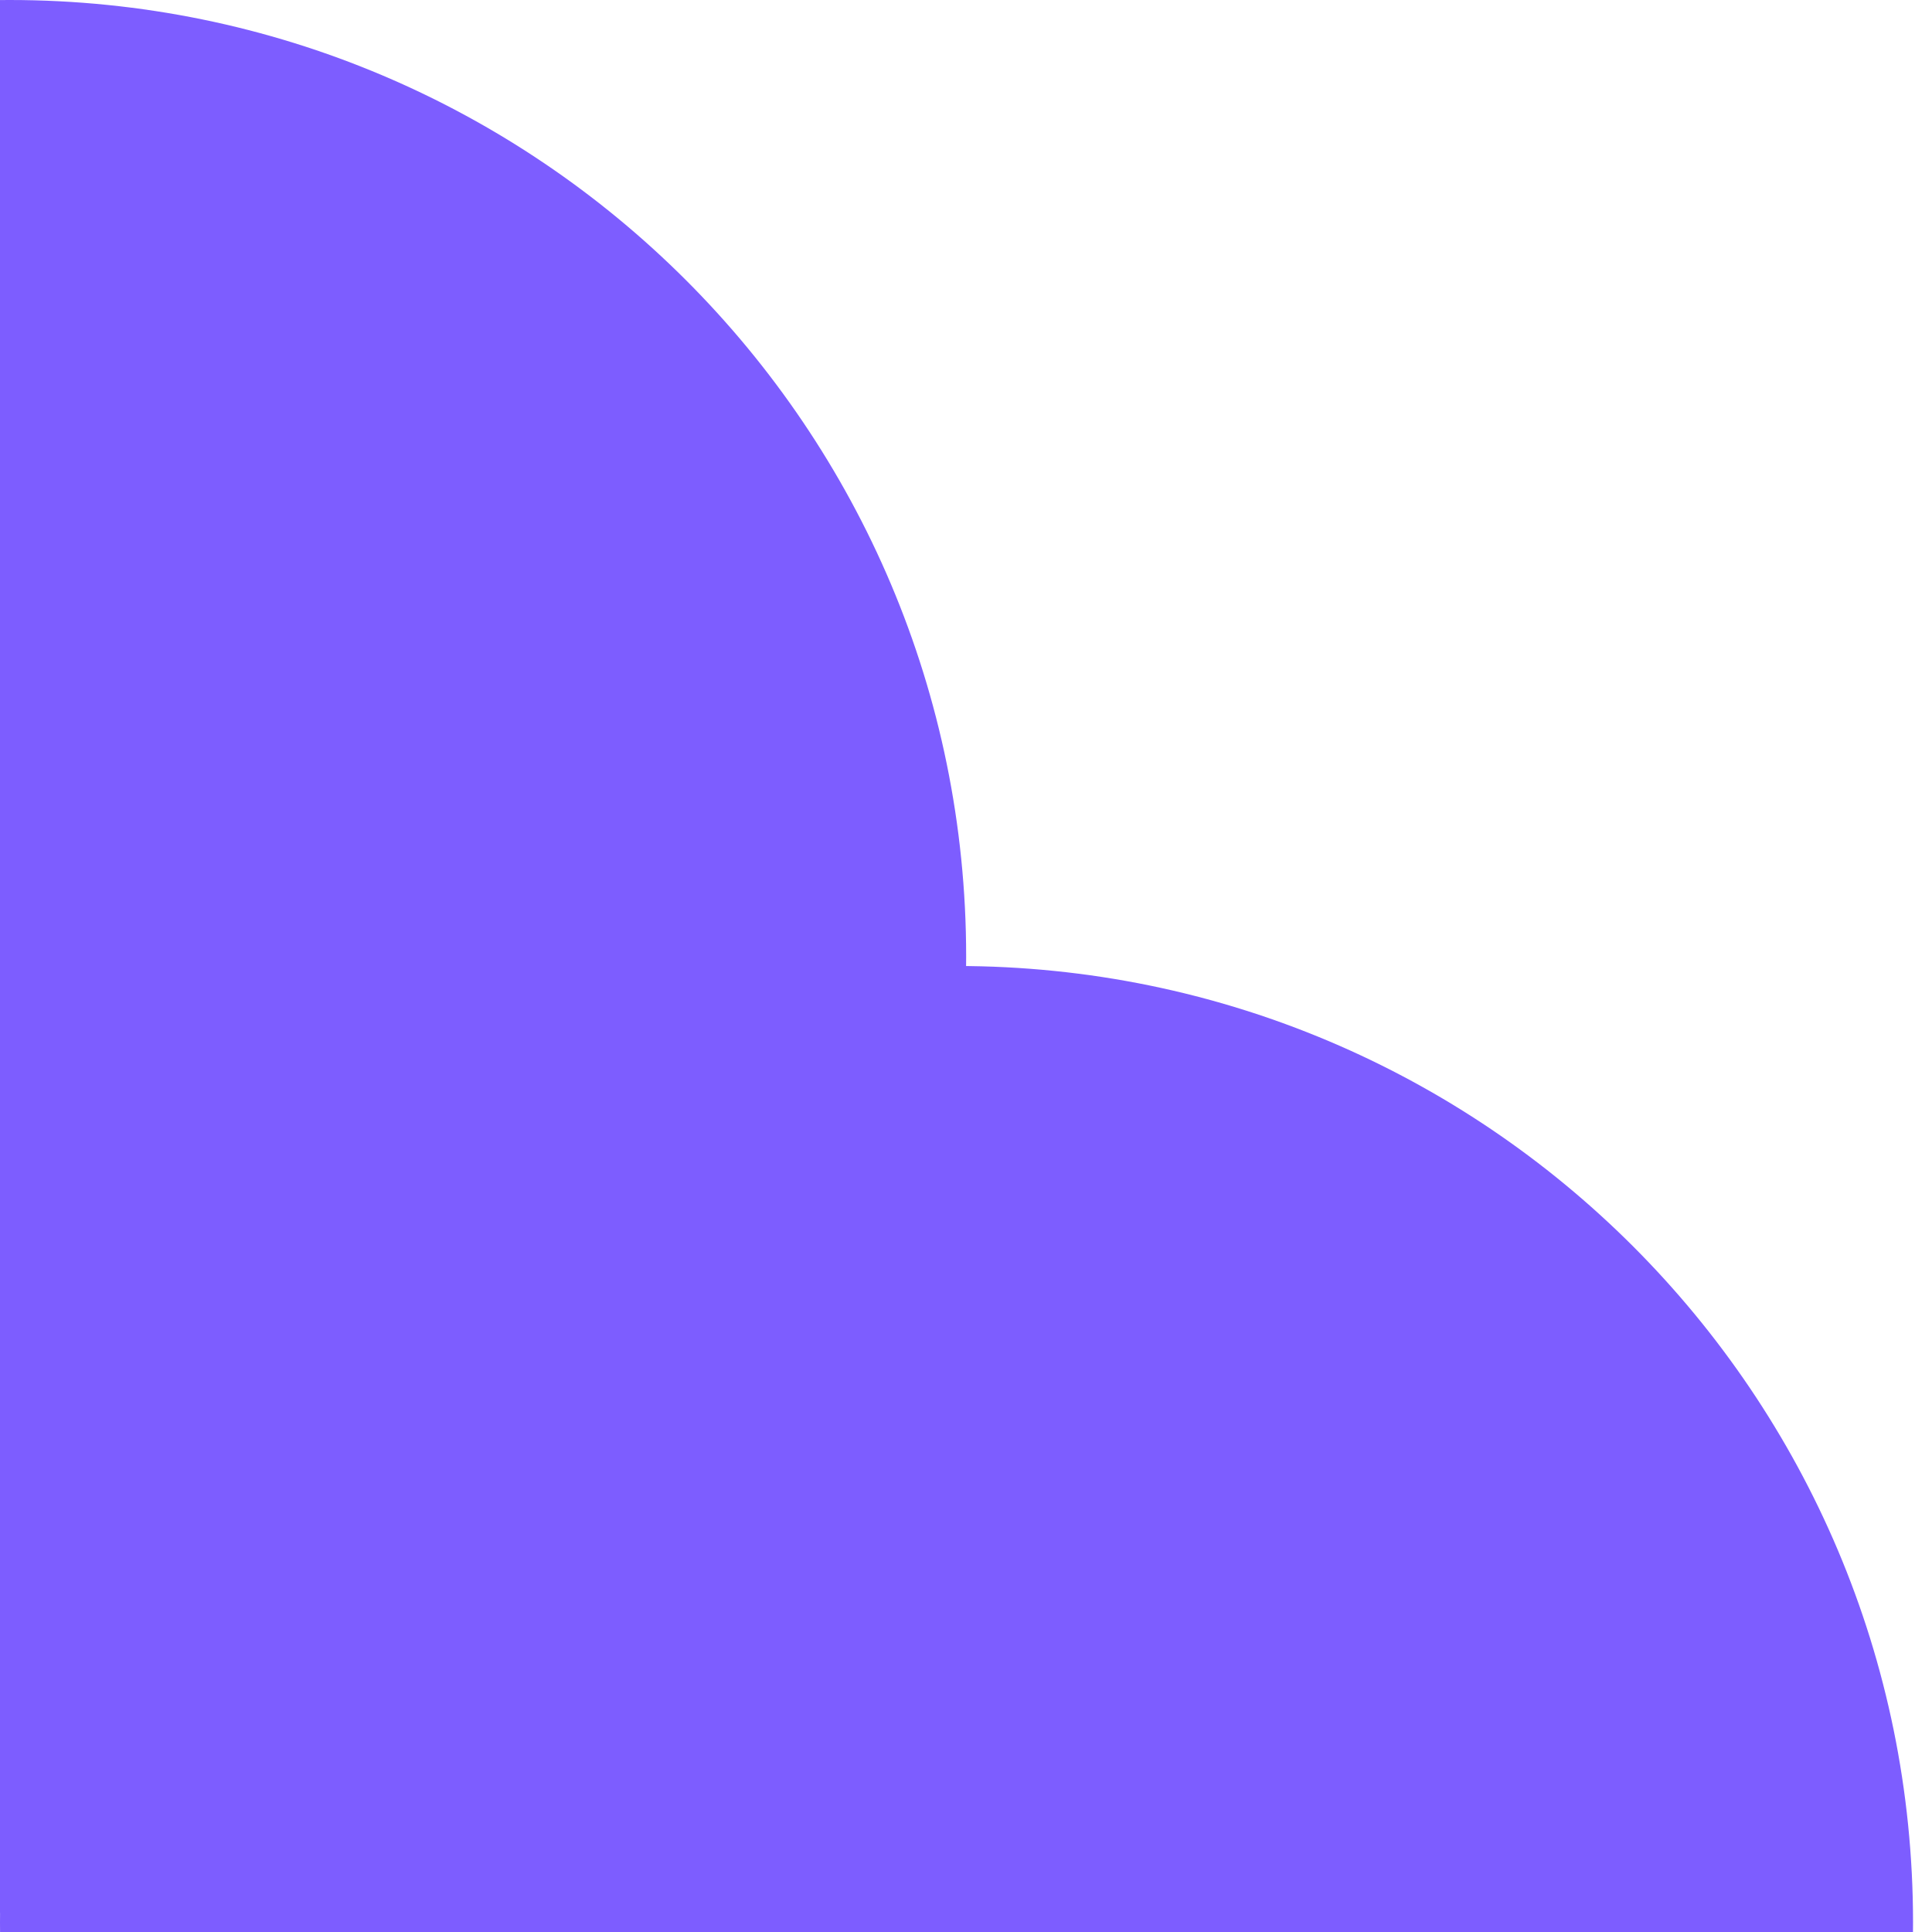 <?xml version="1.0"?>
<svg xmlns="http://www.w3.org/2000/svg" width="38" height="38" viewBox="0 0 38 38" fill="none">
<g clip-path="url(#clip0_13437_722)">
<path fill-rule="evenodd" clip-rule="evenodd" d="M0.189 37.627C10.579 37.627 19.003 29.204 19.003 18.814C19.003 8.423 10.579 0 0.189 0C-10.202 0 -18.625 8.423 -18.625 18.814C-18.625 29.204 -10.202 37.627 0.189 37.627Z" fill="#7D5DFF"/>
<path fill-rule="evenodd" clip-rule="evenodd" d="M37.627 37.813C37.627 27.423 29.204 19 18.814 19C8.423 19 0 27.423 0 37.813C0 48.204 8.423 56.627 18.814 56.627C29.204 56.627 37.627 48.204 37.627 37.813Z" fill="#7D5DFF"/>
</g>
<defs>
<clipPath id="clip0_13437_722">
<rect width="38" height="38" fill="white"/>
</clipPath>
</defs>
</svg>
